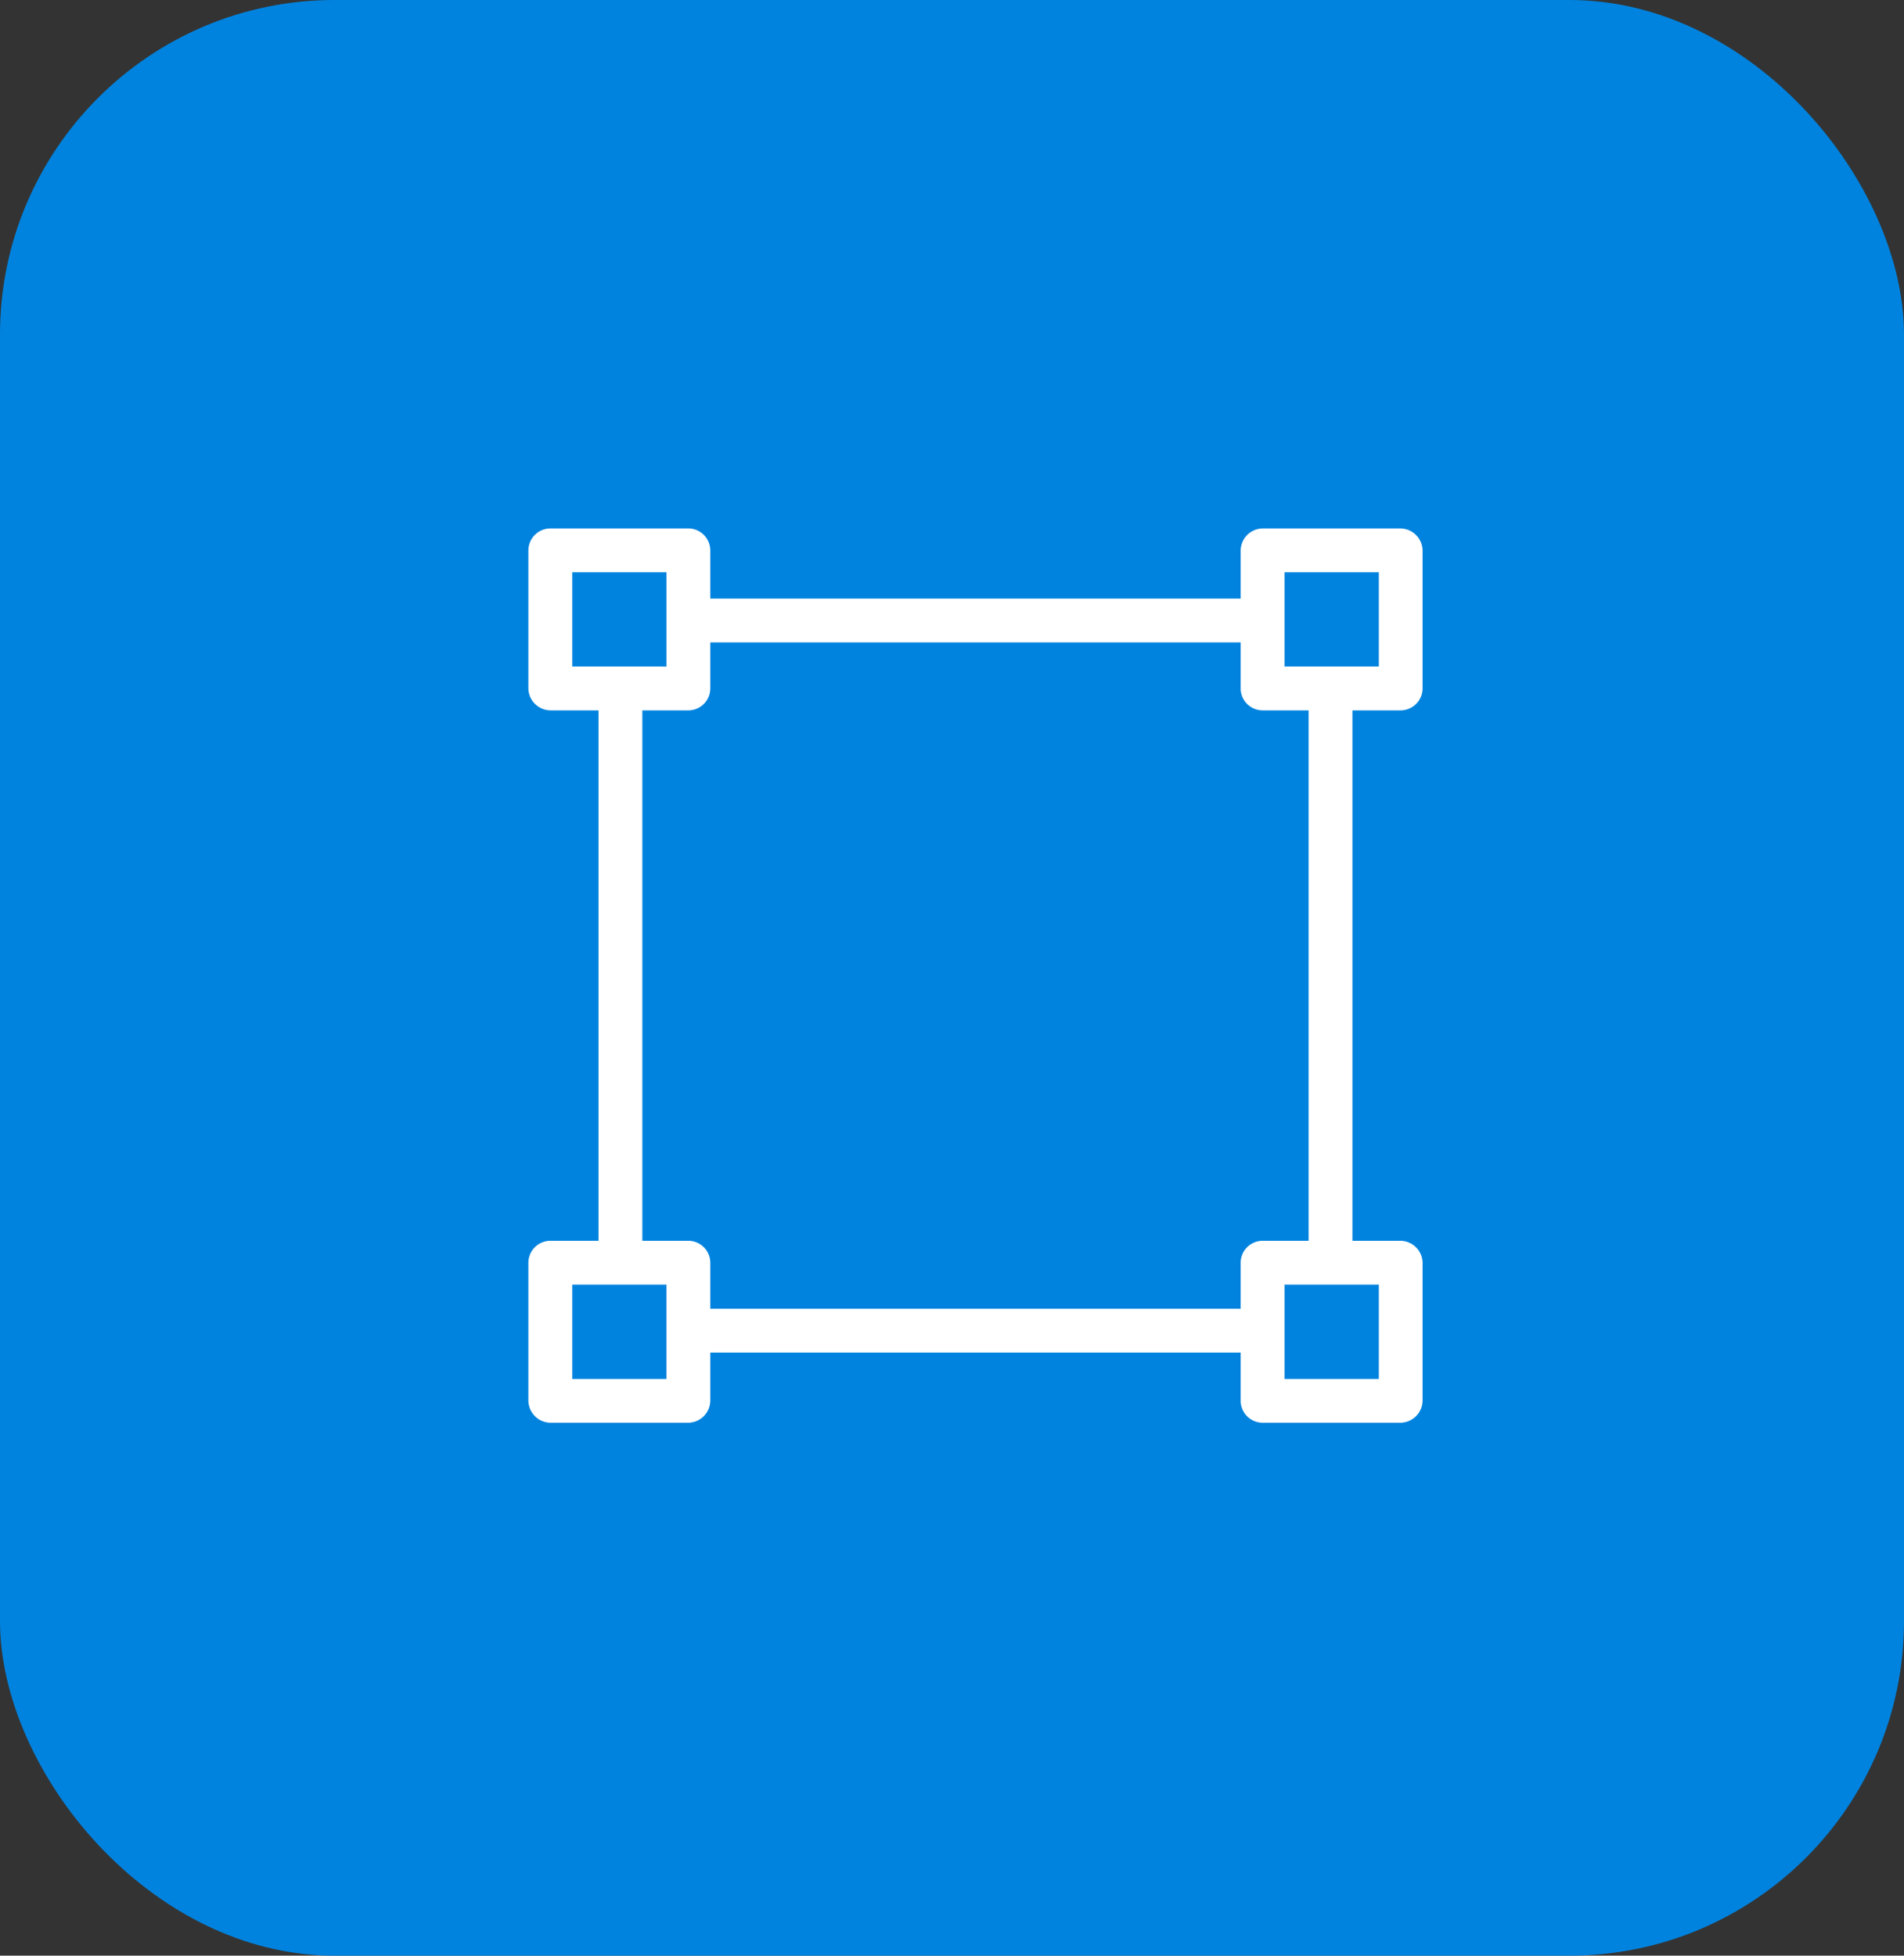 <svg xmlns="http://www.w3.org/2000/svg" id="Group_7" data-name="Group 7" width="74" height="76" viewBox="0 0 74 76"><rect x="0" y="0" width="74" height="76" fill="#333333" stroke="none"/><rect id="Rectangle_21" data-name="Rectangle 21" width="74" height="76" rx="13" fill="#0083df"></rect><g id="selection_1" data-name="selection 1" transform="translate(20.536 20.536)"><g id="Group"><g id="Group-2" data-name="Group"><path id="Vector" d="M33.893,27.683a.867.867,0,0,1,.86.852v5.358a.858.858,0,0,1-.86.86H28.535a.856.856,0,0,1-.852-.86V32.027H7.07v1.865a.867.867,0,0,1-.852.86H.86a.869.869,0,0,1-.86-.86V28.535a.856.856,0,0,1,.86-.852H2.726V7.07H.86A.867.867,0,0,1,0,6.218V.86A.869.869,0,0,1,.86,0H6.218A.856.856,0,0,1,7.07.86V2.726H27.683V.86A.867.867,0,0,1,28.535,0h5.358a.869.869,0,0,1,.86.86V6.218a.856.856,0,0,1-.86.852H32.027V27.683ZM1.7,29.387v3.663H5.366V29.387ZM5.366,1.7H1.7V5.366H5.366ZM27.683,6.218V4.429H7.07V6.218a.854.854,0,0,1-.852.852H4.429V27.683H6.218a.854.854,0,0,1,.852.852v1.789H27.683V28.535a.854.854,0,0,1,.852-.852h1.789V7.07H28.535A.854.854,0,0,1,27.683,6.218Zm5.366-.852V1.7H29.387V5.366Zm-3.663,24.02v3.663h3.663V29.387Z" transform="translate(34.753 34.753) rotate(180)" fill="#fff"></path></g></g></g></svg>